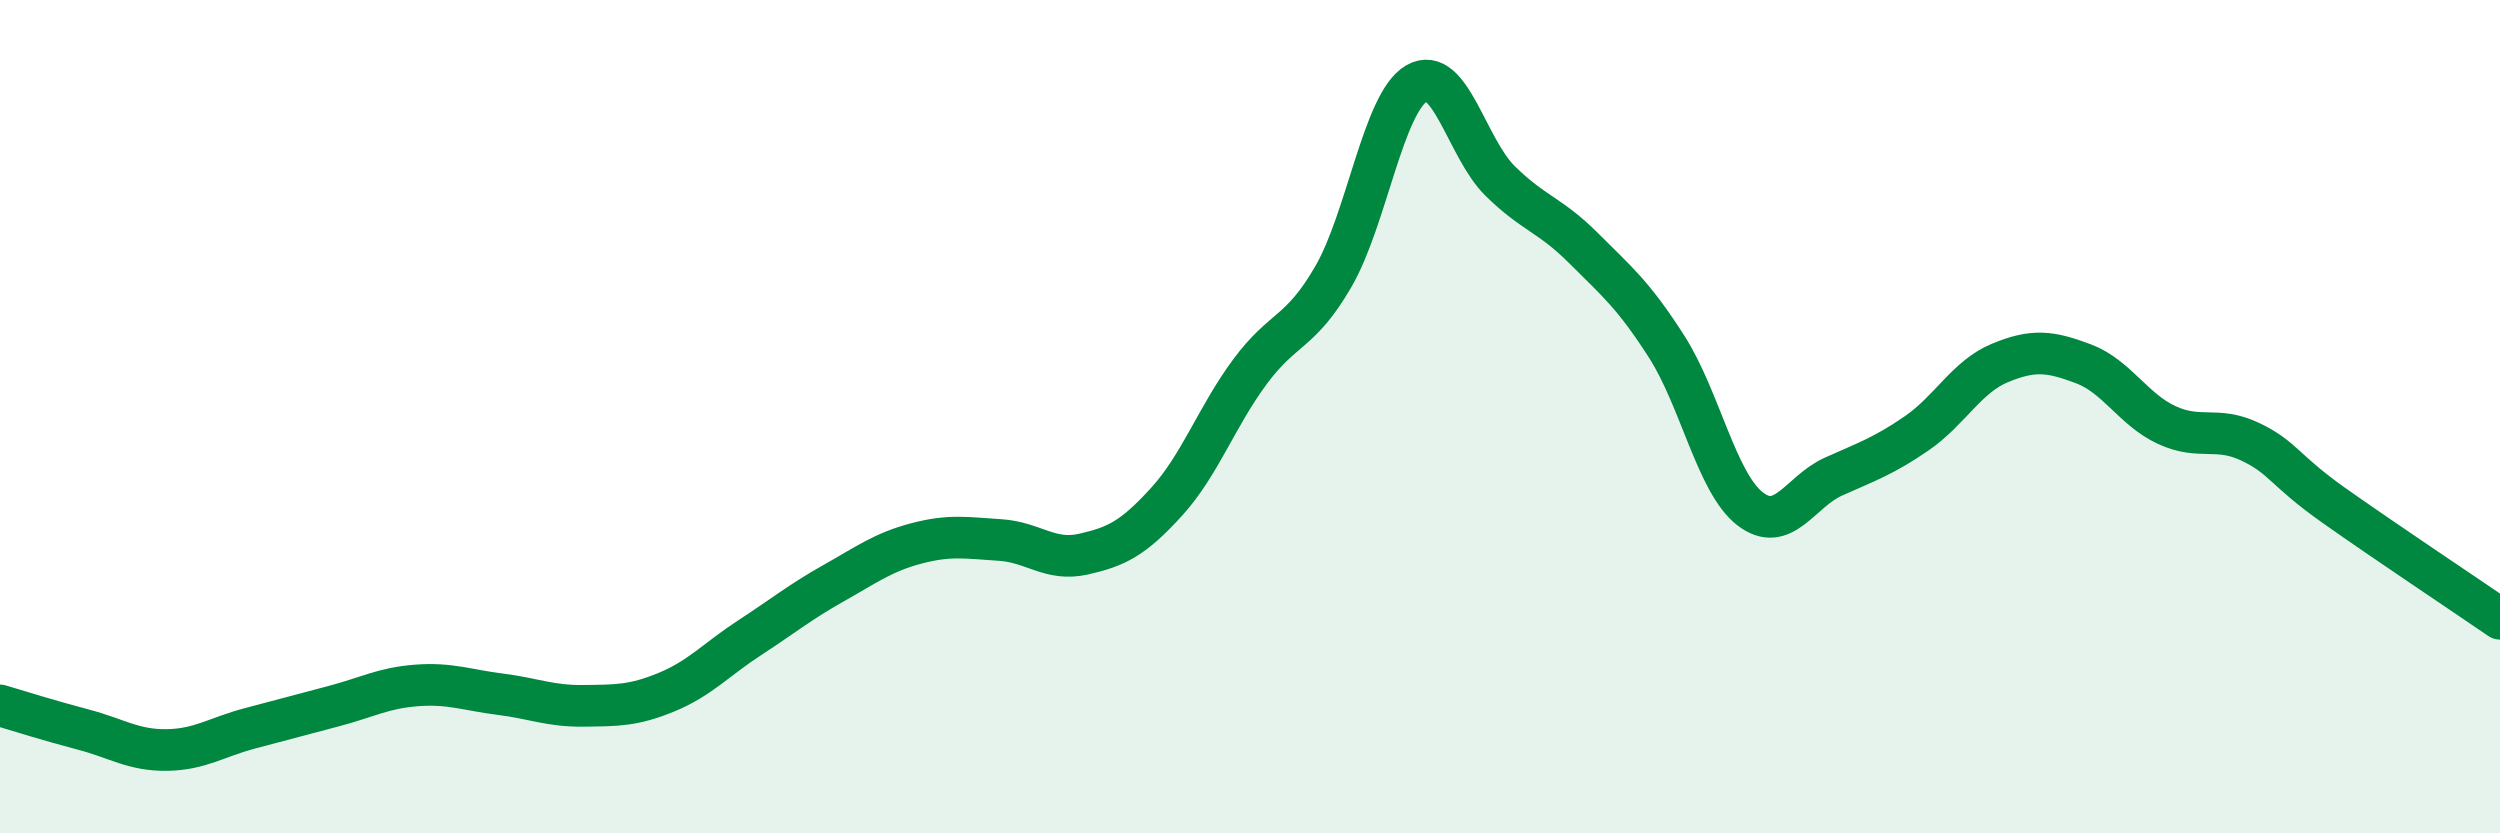 
    <svg width="60" height="20" viewBox="0 0 60 20" xmlns="http://www.w3.org/2000/svg">
      <path
        d="M 0,16.93 C 0.4,17.05 1.2,17.3 2,17.51 C 2.8,17.72 3.2,18.01 4,18 C 4.8,17.99 5.2,17.69 6,17.48 C 6.8,17.27 7.2,17.16 8,16.95 C 8.8,16.74 9.2,16.51 10,16.45 C 10.8,16.39 11.2,16.56 12,16.66 C 12.8,16.76 13.2,16.95 14,16.94 C 14.8,16.93 15.2,16.94 16,16.61 C 16.8,16.28 17.2,15.82 18,15.3 C 18.8,14.78 19.2,14.45 20,14 C 20.8,13.55 21.2,13.25 22,13.04 C 22.8,12.83 23.2,12.91 24,12.96 C 24.8,13.01 25.2,13.48 26,13.3 C 26.8,13.12 27.2,12.92 28,12.04 C 28.8,11.16 29.2,10 30,8.92 C 30.8,7.84 31.2,8.02 32,6.64 C 32.8,5.26 33.2,2.46 34,2 C 34.8,1.54 35.2,3.55 36,4.34 C 36.8,5.13 37.2,5.15 38,5.95 C 38.8,6.75 39.2,7.07 40,8.32 C 40.8,9.57 41.2,11.59 42,12.21 C 42.8,12.83 43.2,11.8 44,11.44 C 44.8,11.08 45.2,10.95 46,10.4 C 46.8,9.85 47.2,9.04 48,8.71 C 48.8,8.38 49.2,8.43 50,8.73 C 50.8,9.03 51.2,9.83 52,10.2 C 52.8,10.57 53.2,10.22 54,10.6 C 54.8,10.98 54.8,11.27 56,12.12 C 57.2,12.97 59.2,14.3 60,14.85L60 20L0 20Z"
        fill="#008740"
        opacity="0.1"
        stroke-linecap="round"
        stroke-linejoin="round"
      />
      <path
        d="M 0,16.93 C 0.4,17.05 1.2,17.3 2,17.51 C 2.8,17.72 3.2,18.01 4,18 C 4.8,17.99 5.2,17.69 6,17.48 C 6.8,17.27 7.2,17.16 8,16.95 C 8.8,16.74 9.2,16.51 10,16.45 C 10.8,16.39 11.2,16.56 12,16.66 C 12.8,16.76 13.2,16.95 14,16.94 C 14.8,16.93 15.2,16.94 16,16.61 C 16.8,16.28 17.2,15.82 18,15.3 C 18.8,14.78 19.2,14.45 20,14 C 20.8,13.55 21.2,13.25 22,13.04 C 22.8,12.83 23.2,12.91 24,12.96 C 24.8,13.01 25.2,13.48 26,13.3 C 26.8,13.12 27.2,12.92 28,12.04 C 28.8,11.16 29.2,10 30,8.92 C 30.8,7.84 31.2,8.02 32,6.64 C 32.8,5.26 33.2,2.46 34,2 C 34.8,1.54 35.2,3.55 36,4.34 C 36.8,5.13 37.2,5.15 38,5.95 C 38.8,6.75 39.2,7.07 40,8.32 C 40.8,9.57 41.2,11.59 42,12.21 C 42.8,12.83 43.2,11.8 44,11.44 C 44.8,11.08 45.2,10.95 46,10.4 C 46.8,9.85 47.2,9.04 48,8.71 C 48.8,8.38 49.2,8.43 50,8.73 C 50.8,9.03 51.2,9.83 52,10.2 C 52.8,10.57 53.2,10.22 54,10.6 C 54.8,10.98 54.8,11.27 56,12.12 C 57.2,12.97 59.2,14.3 60,14.85"
        stroke="#008740"
        stroke-width="1"
        fill="none"
        stroke-linecap="round"
        stroke-linejoin="round"
      />
    </svg>
  